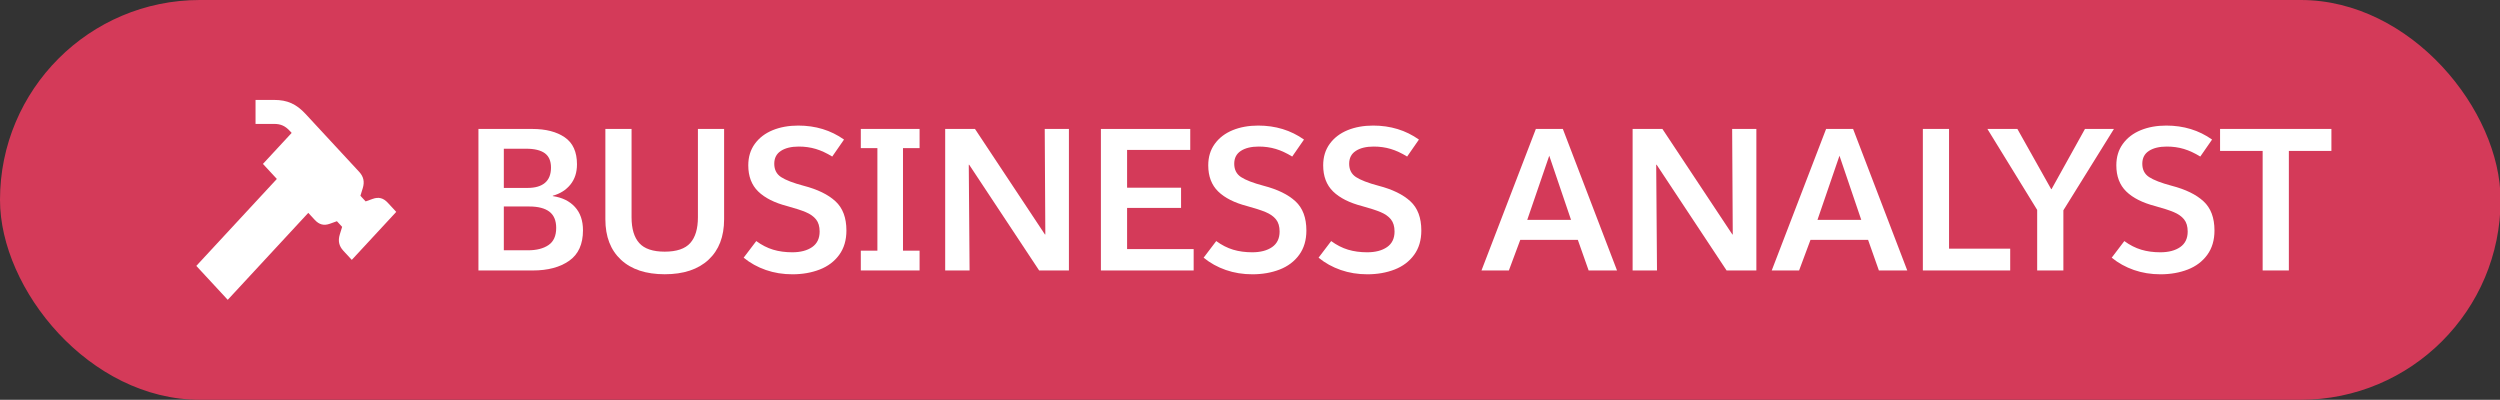 <?xml version="1.0" encoding="UTF-8"?><svg xmlns="http://www.w3.org/2000/svg" viewBox="0 0 125.068 20"><rect x="0" y="0" width="125.068" height="20" fill="#333333" stroke="none"/><defs><style>.f{fill:#fff;}.g{fill:#d43a59;}</style></defs><g id="a"><rect class="g" x="0" y="0" width="125.097" height="20" rx="10" ry="10"/></g><g id="b"><g id="c"><path class="f" d="m28.865,8.22c0,.407-.11.745-.33,1.016-.22.27-.513.455-.88.555v.02c.466.067.835.247,1.105.54.27.294.405.684.405,1.171,0,.693-.23,1.201-.69,1.524s-1.066.485-1.82.485h-2.72v-7.08h2.69c.68,0,1.223.14,1.63.42.406.28.61.729.61,1.35Zm-3.66-.779v1.96h1.19c.38,0,.67-.085.87-.255.2-.171.3-.426.3-.766,0-.326-.104-.564-.31-.715-.207-.15-.517-.225-.93-.225h-1.12Zm0,2.89v2.19h1.21c.427,0,.769-.087,1.025-.261.256-.173.385-.46.385-.859,0-.367-.113-.637-.34-.811-.227-.173-.563-.26-1.01-.26h-1.27Z"/><path class="f" d="m30.285,10.97v-4.52h1.31v4.42c0,.573.128,1.003.385,1.29.256.286.682.43,1.275.43s1.019-.144,1.275-.43c.257-.287.385-.717.385-1.29v-4.42h1.31v4.52c0,.867-.26,1.542-.78,2.025s-1.25.725-2.19.725-1.67-.241-2.19-.725-.78-1.158-.78-2.025Z"/><path class="f" d="m37.204,12.89l.63-.83c.273.2.555.344.845.431s.608.13.955.13c.414,0,.745-.087.995-.26.25-.174.375-.434.375-.78,0-.253-.06-.455-.18-.605-.12-.149-.292-.271-.515-.364-.224-.094-.532-.193-.925-.301-.64-.166-1.125-.411-1.455-.734s-.495-.759-.495-1.305c0-.421.11-.78.33-1.08.22-.301.519-.527.895-.681.377-.153.802-.229,1.275-.229.866,0,1.63.233,2.29.7l-.59.85c-.28-.173-.553-.3-.82-.38s-.55-.12-.85-.12c-.374,0-.672.071-.895.215-.224.144-.335.358-.335.646,0,.293.113.515.34.665.227.149.604.295,1.13.435.693.18,1.224.438,1.59.775.367.336.55.824.55,1.465,0,.479-.12.885-.36,1.215-.24.33-.565.575-.975.735-.41.159-.865.239-1.365.239-.474,0-.917-.071-1.33-.215-.414-.144-.784-.348-1.11-.615Z"/><path class="f" d="m45.174,12.54h.83v.99h-2.94v-.99h.83v-5.13h-.83v-.96h2.94v.96h-.83v5.13Z"/><path class="f" d="m47.285,6.45h1.49l3.5,5.28h.02l-.03-5.28h1.21v7.08h-1.49l-3.5-5.29h-.02l.04,5.29h-1.22v-7.08Z"/><path class="f" d="m59.545,7.5h-3.16v1.89h2.7v1.011h-2.7v2.06h3.33v1.07h-4.64v-7.08h4.47v1.05Z"/><path class="f" d="m60.215,12.89l.63-.83c.273.2.555.344.845.431s.608.13.955.13c.414,0,.745-.087.995-.26.25-.174.375-.434.375-.78,0-.253-.06-.455-.18-.605-.12-.149-.292-.271-.515-.364-.224-.094-.532-.193-.925-.301-.64-.166-1.125-.411-1.455-.734s-.495-.759-.495-1.305c0-.421.11-.78.33-1.08.22-.301.519-.527.895-.681.377-.153.802-.229,1.275-.229.866,0,1.63.233,2.29.7l-.59.85c-.28-.173-.553-.3-.82-.38s-.55-.12-.85-.12c-.374,0-.672.071-.895.215-.224.144-.335.358-.335.646,0,.293.113.515.34.665.227.149.604.295,1.13.435.693.18,1.224.438,1.59.775.367.336.55.824.55,1.465,0,.479-.12.885-.36,1.215-.24.33-.565.575-.975.735-.41.159-.865.239-1.365.239-.474,0-.917-.071-1.33-.215-.414-.144-.784-.348-1.11-.615Z"/><path class="f" d="m65.965,12.89l.63-.83c.273.2.555.344.845.431s.608.13.955.13c.414,0,.745-.087.995-.26.25-.174.375-.434.375-.78,0-.253-.06-.455-.18-.605-.12-.149-.292-.271-.515-.364-.224-.094-.532-.193-.925-.301-.64-.166-1.125-.411-1.455-.734s-.495-.759-.495-1.305c0-.421.11-.78.33-1.08.22-.301.519-.527.895-.681.377-.153.802-.229,1.275-.229.866,0,1.63.233,2.29.7l-.59.85c-.28-.173-.553-.3-.82-.38s-.55-.12-.85-.12c-.374,0-.672.071-.895.215-.224.144-.335.358-.335.646,0,.293.113.515.34.665.227.149.604.295,1.13.435.693.18,1.224.438,1.59.775.367.336.55.824.55,1.465,0,.479-.12.885-.36,1.215-.24.33-.565.575-.975.735-.41.159-.865.239-1.365.239-.474,0-.917-.071-1.33-.215-.414-.144-.784-.348-1.11-.615Z"/><path class="f" d="m78.935,12h-2.88l-.57,1.53h-1.37l2.72-7.08h1.35l2.71,7.08h-1.42l-.54-1.53Zm-2.53-1h2.19l-1.09-3.21-1.101,3.21Z"/><path class="f" d="m81.675,6.45h1.49l3.5,5.28h.02l-.03-5.28h1.211v7.08h-1.49l-3.5-5.29h-.021l.04,5.29h-1.22v-7.08Z"/><path class="f" d="m93.454,12h-2.88l-.57,1.53h-1.369l2.72-7.08h1.35l2.71,7.08h-1.42l-.54-1.53Zm-2.53-1h2.19l-1.09-3.21-1.101,3.21Z"/><path class="f" d="m97.504,12.44h3.061v1.09h-4.37v-7.08h1.31v5.99Z"/><path class="f" d="m103.225,10.521v3.01h-1.311v-3.03l-2.49-4.05h1.5l1.69,3.01h.02l1.671-3.01h1.449l-2.529,4.07Z"/><path class="f" d="m105.644,12.89l.63-.83c.273.2.556.344.846.431s.608.13.955.13c.413,0,.744-.087.994-.26.25-.174.375-.434.375-.78,0-.253-.06-.455-.18-.605-.12-.149-.292-.271-.515-.364-.224-.094-.532-.193-.925-.301-.641-.166-1.125-.411-1.455-.734s-.495-.759-.495-1.305c0-.421.109-.78.33-1.08.22-.301.518-.527.895-.681s.802-.229,1.275-.229c.866,0,1.63.233,2.29.7l-.59.85c-.28-.173-.554-.3-.82-.38s-.55-.12-.851-.12c-.373,0-.671.071-.895.215s-.335.358-.335.646c0,.293.113.515.34.665.227.149.604.295,1.13.435.693.18,1.224.438,1.59.775.367.336.551.824.551,1.465,0,.479-.12.885-.36,1.215s-.565.575-.975.735c-.41.159-.865.239-1.365.239-.474,0-.917-.071-1.33-.215s-.783-.348-1.11-.615Z"/><path class="f" d="m116.635,7.55h-2.13v5.98h-1.311v-5.98h-2.13v-1.1h5.57v1.1Z"/></g></g><g id="d"><path id="e" class="f" d="m19.821,10.602l-2.222,2.399-.42-.454c-.222-.24-.278-.498-.18-.818l.117-.38-.261-.282-.352.126c-.298.108-.537.046-.757-.194l-.324-.35-4.029,4.35-1.572-1.697,4.029-4.35-.696-.752,1.437-1.551-.091-.098c-.233-.252-.457-.352-.785-.352h-.931v-1.2h.931c.659,0,1.105.2,1.572.702l2.681,2.895c.222.24.278.498.18.818l-.117.38.261.282.352-.126c.298-.108.537-.046.757.194l.42.454v.004Z"/></g></svg>